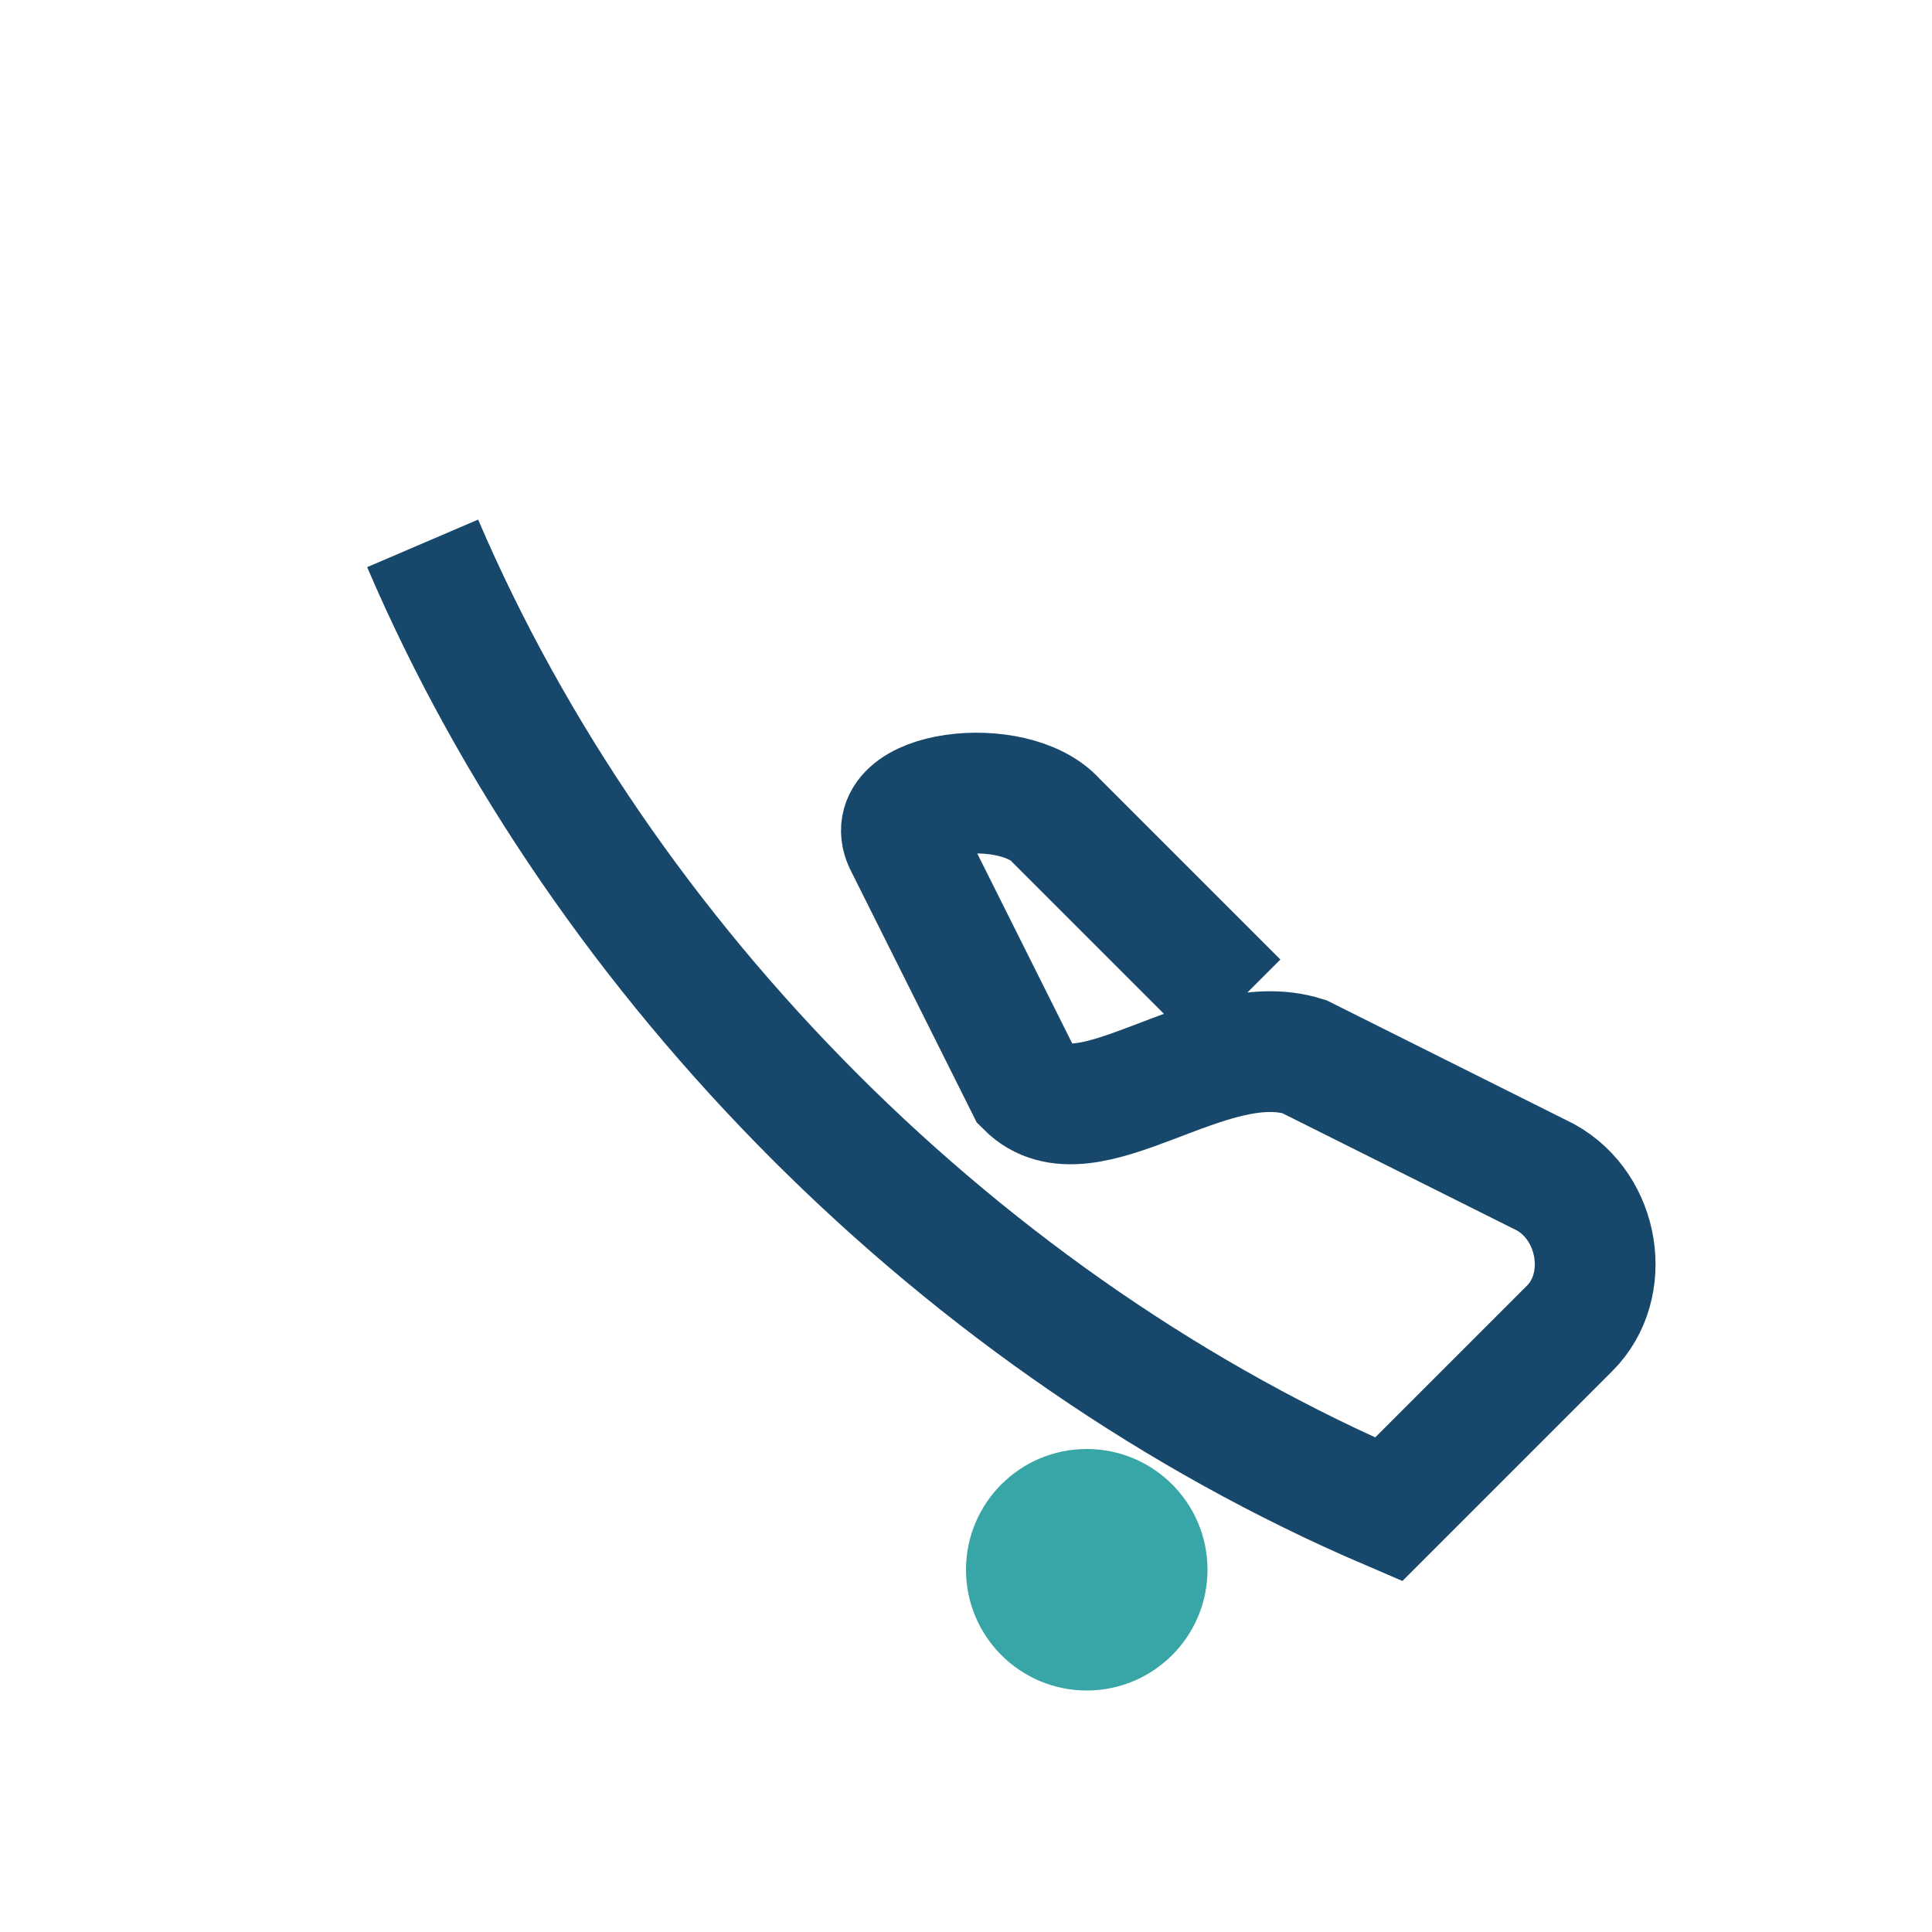 <?xml version="1.0" encoding="UTF-8"?>
<svg xmlns="http://www.w3.org/2000/svg" width="32" height="32" viewBox="0 0 32 32"><path d="M7 9c3 7 9 13 16 16l3-3c.7-.7.5-2-.4-2.5l-4-2C20 17 18 19 17 18l-2-4c-.5-.9 1.8-1.2 2.5-.4l3 3" stroke="#17486C" stroke-width="2" fill="none"/><circle cx="18" cy="26" r="2" fill="#38A6A6"/></svg>